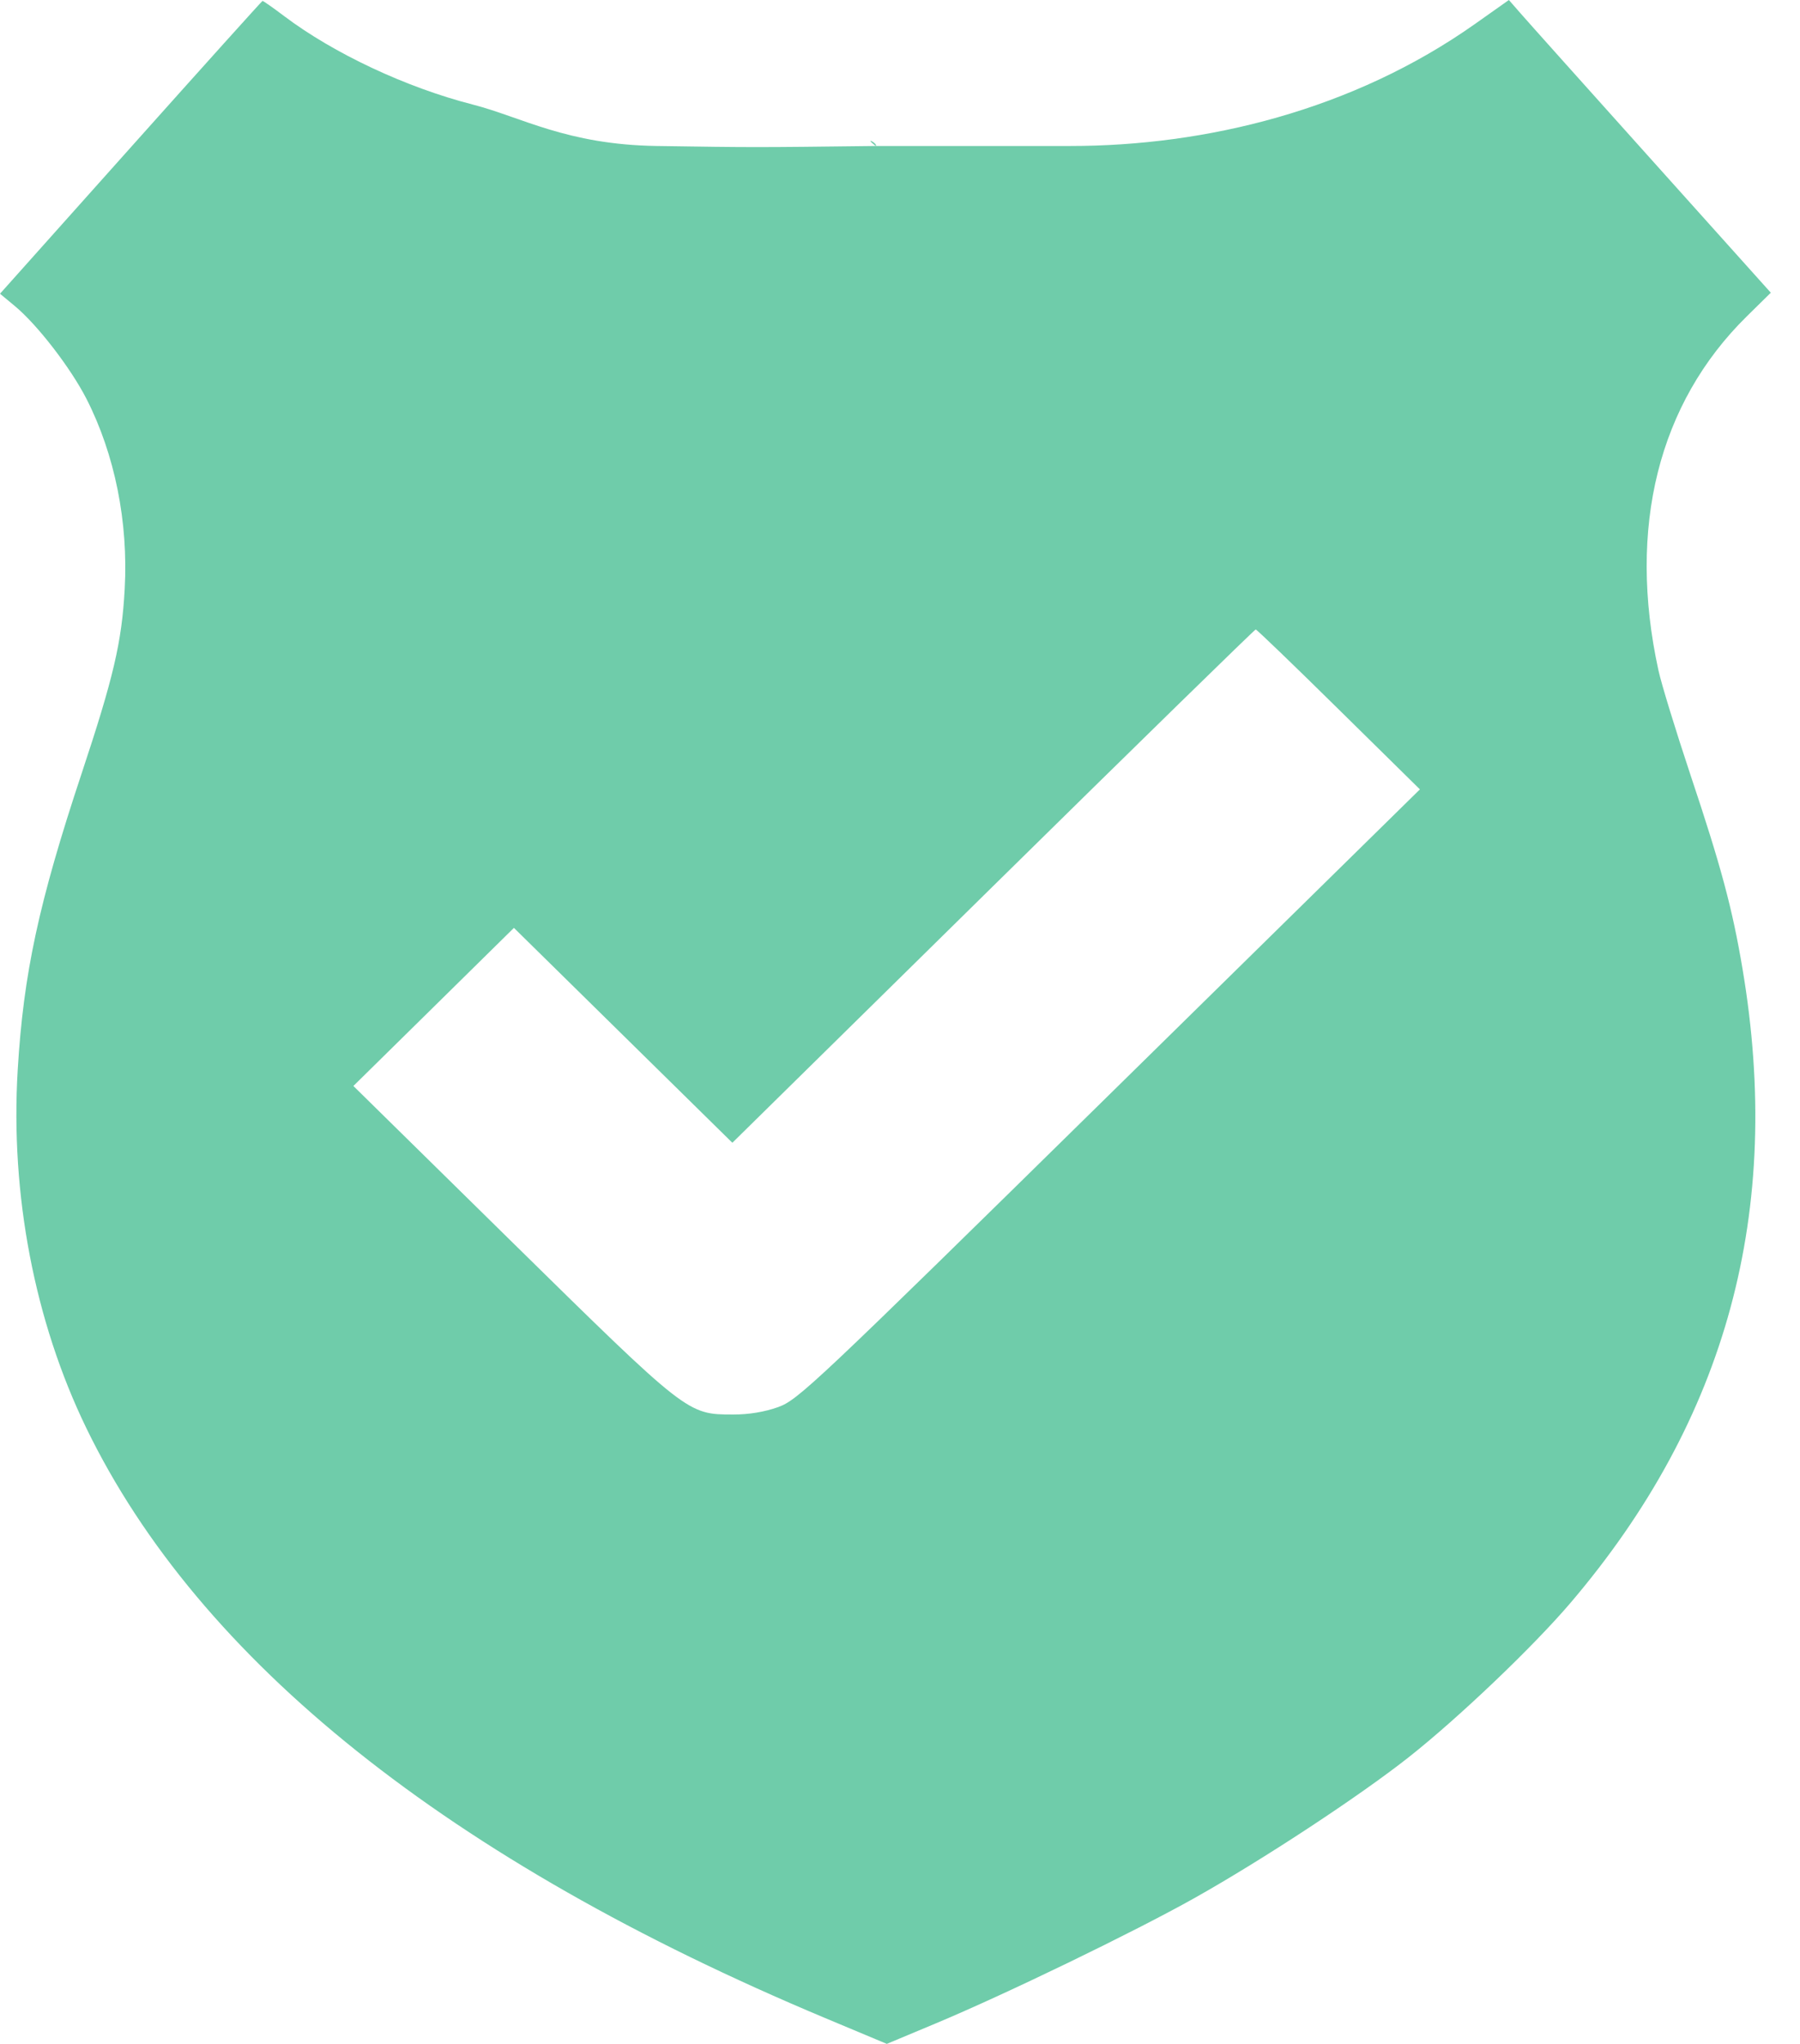 <svg width="37" height="42" viewBox="0 0 37 42" fill="none" xmlns="http://www.w3.org/2000/svg">
<g clip-path="url(#clip0_4793_13803)">
<path fill-rule="evenodd" clip-rule="evenodd" d="M2.686 3.03L0 6.036L0.305 6.289C0.767 6.672 1.451 7.558 1.778 8.197C2.36 9.338 2.64 10.729 2.563 12.107C2.503 13.198 2.335 13.916 1.674 15.906C0.796 18.551 0.482 20.009 0.364 21.987C0.211 24.548 0.71 27.151 1.774 29.345C4.095 34.129 9.232 38.231 16.956 41.467L18.229 42L19.219 41.586C20.659 40.985 23.313 39.7 24.552 39.004C25.964 38.211 27.947 36.907 28.965 36.103C29.994 35.289 31.514 33.839 32.283 32.937C35.496 29.168 36.658 24.883 35.818 19.907C35.61 18.669 35.379 17.809 34.75 15.928C34.449 15.024 34.151 14.055 34.09 13.774C33.45 10.845 34.089 8.289 35.905 6.502L36.4 6.015L33.953 3.288C32.607 1.788 31.395 0.435 31.261 0.28L31.016 0L30.324 0.489C27.809 2.268 24.779 3 22 3C19.5 3 19.5 3 18 3C17.732 2.785 18.058 2.957 18 3C15.5 3.03 15.5 3.03 13.5 3C11.643 2.972 10.726 2.407 9.712 2.147C8.347 1.797 6.858 1.098 5.841 0.331C5.61 0.156 5.409 0.016 5.396 0.019C5.383 0.022 4.163 1.377 2.686 3.03ZM27.518 14.578L29.187 16.221L22.807 22.49C16.729 28.462 16.406 28.766 15.997 28.914C15.717 29.014 15.394 29.068 15.069 29.067C14.129 29.066 14.14 29.074 10.51 25.507L7.264 22.316L8.914 20.692L10.564 19.067L12.809 21.275L15.054 23.483L20.414 18.209C23.362 15.308 25.791 12.935 25.812 12.935C25.833 12.935 26.601 13.674 27.518 14.578Z" fill="#6FCCAA"/>
</g>
<defs>
<clipPath id="clip0_4793_13803">
<rect width="36.4" height="42" fill="white"/>
</clipPath>
</defs>
</svg>
